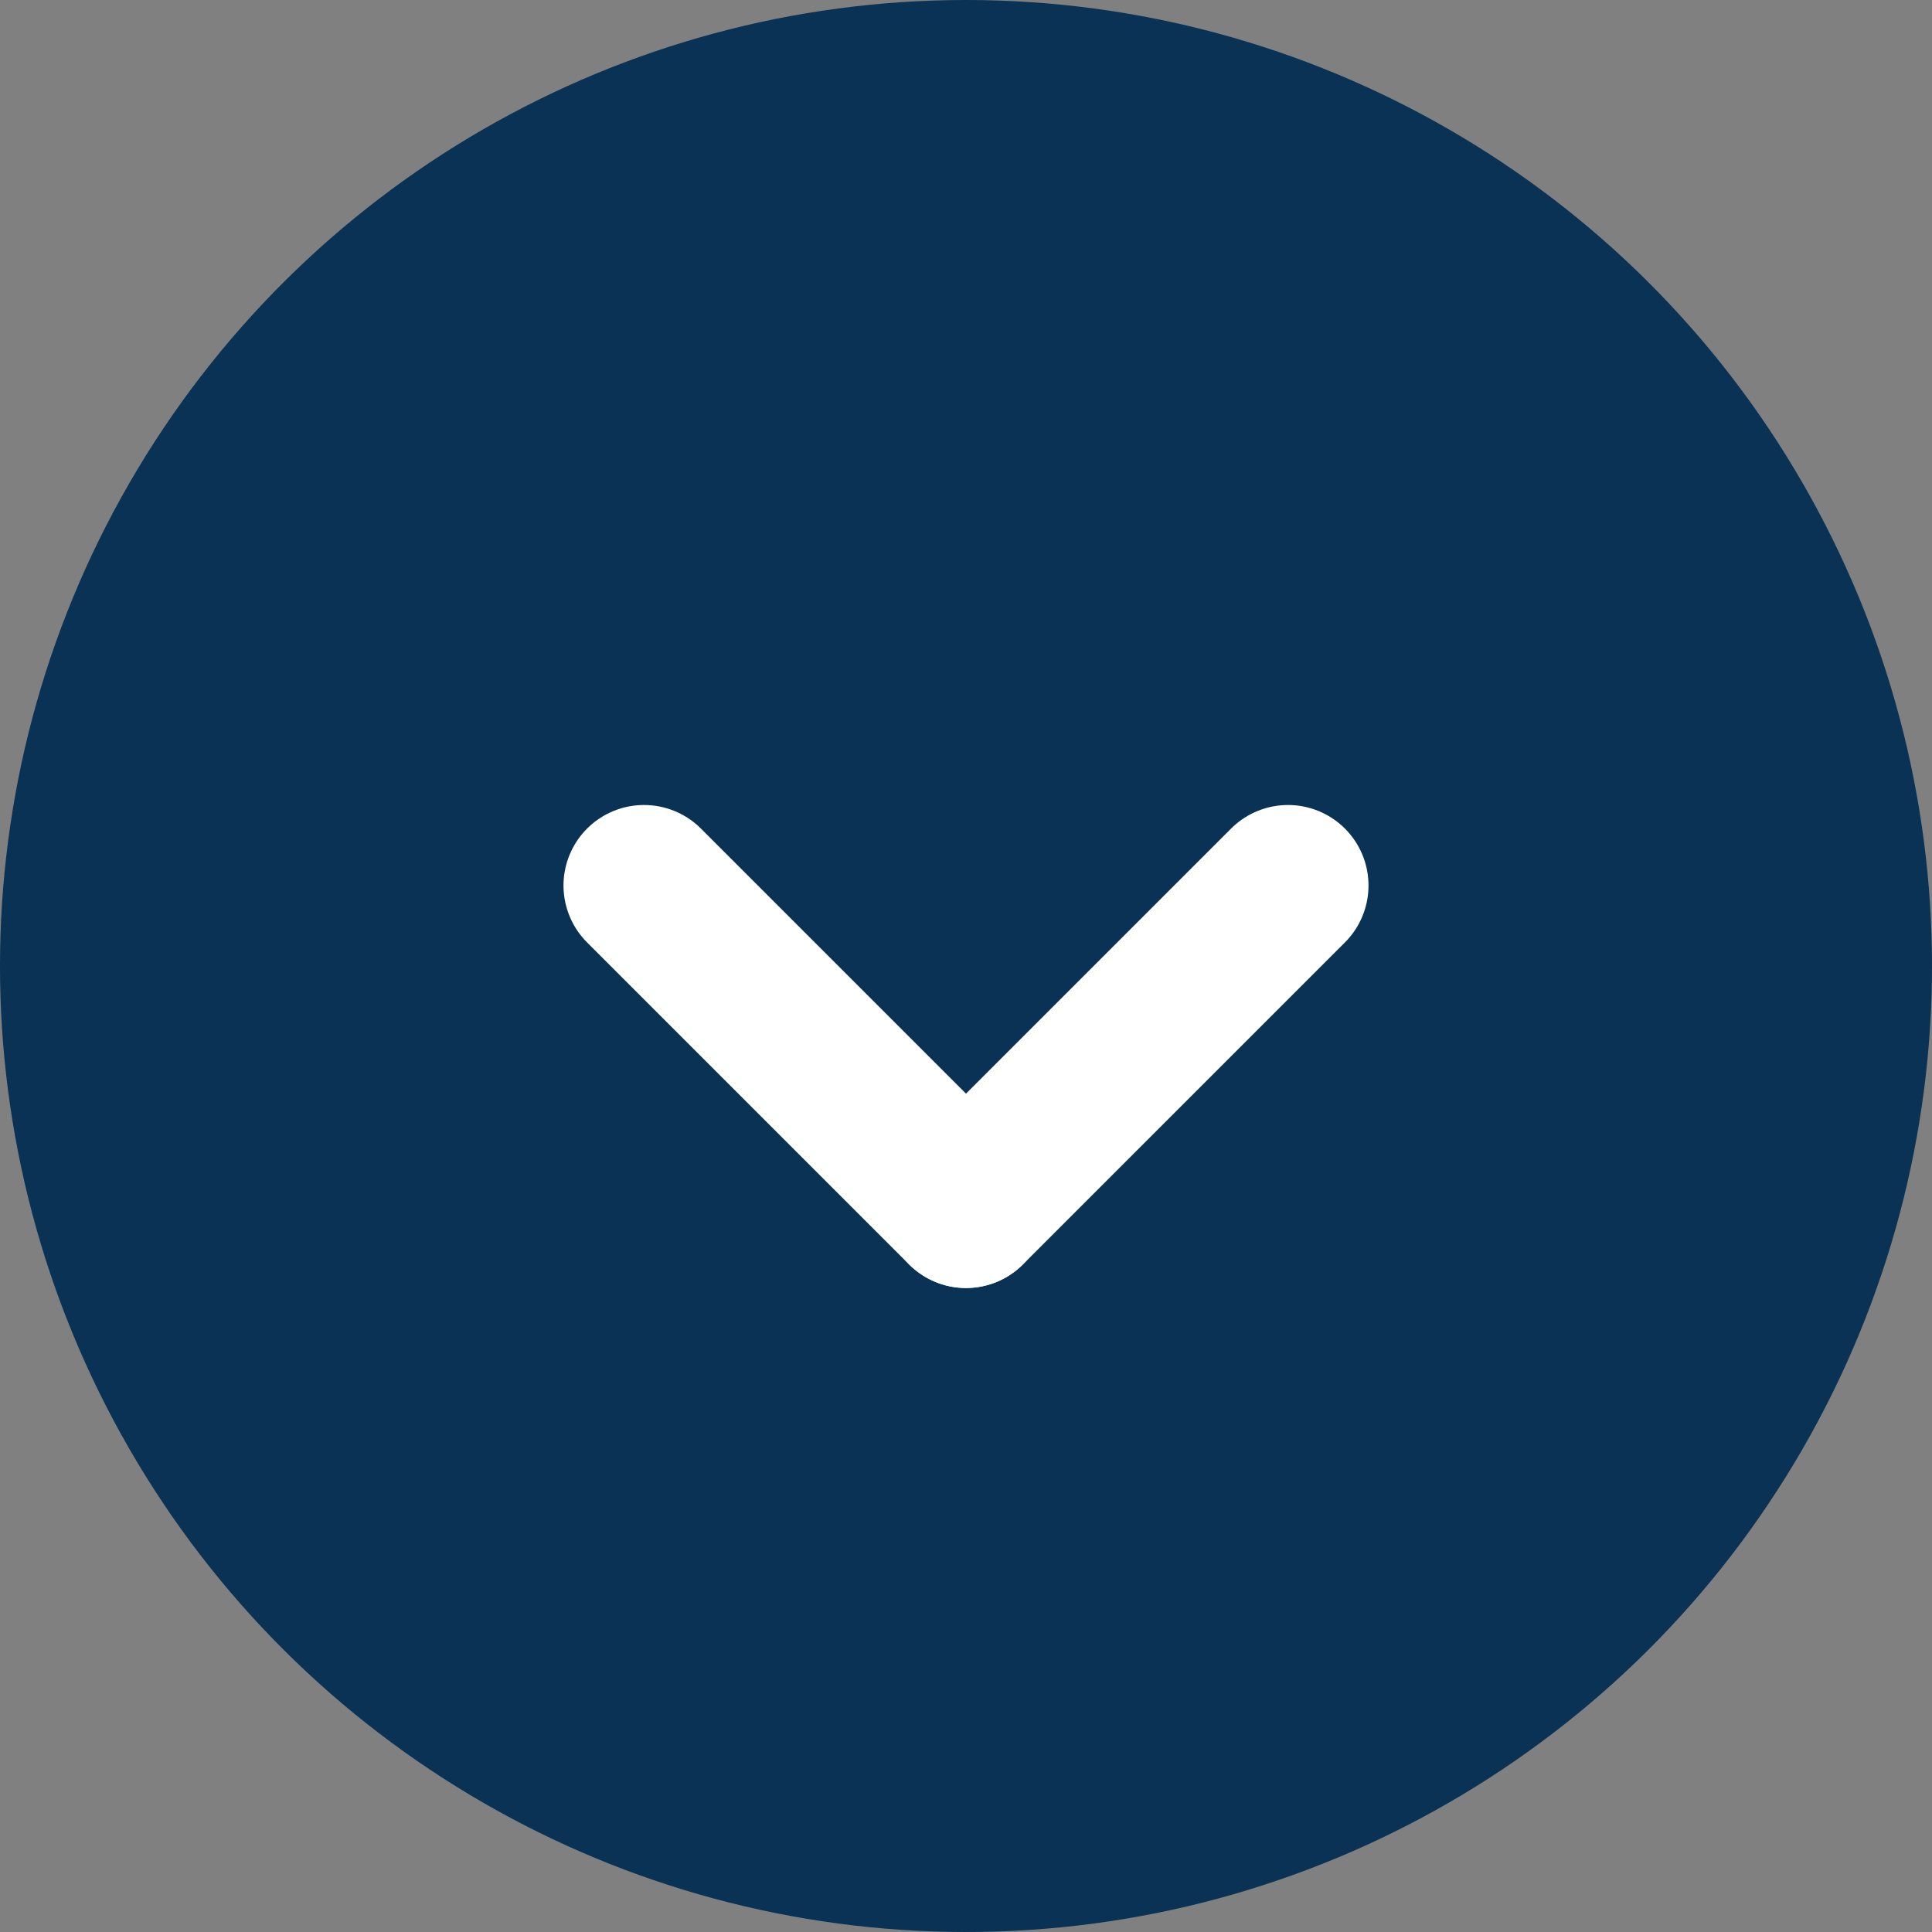 <svg xmlns="http://www.w3.org/2000/svg" width="24" height="24" viewBox="0 0 24 24">
  <rect x="0" y="0" width="24" height="24" fill="#808080" stroke="none"/>
  <g id="i-p-next" transform="translate(42 -18) rotate(90)">
    <circle id="Ellipse_18" data-name="Ellipse 18" cx="12" cy="12" r="12" transform="translate(18 18)" fill="#093255"/>
    <g id="Group_186" data-name="Group 186" transform="translate(25 22)">
      <path id="Path_69" data-name="Path 69" d="M8,12,4,8" transform="translate(0 -4)" fill="none" stroke="#fff" stroke-linecap="round" stroke-width="2"/>
      <path id="Path_70" data-name="Path 70" d="M8,0,4,4" transform="translate(0 8)" fill="none" stroke="#fff" stroke-linecap="round" stroke-width="2"/>
    </g>
  </g>
</svg>
